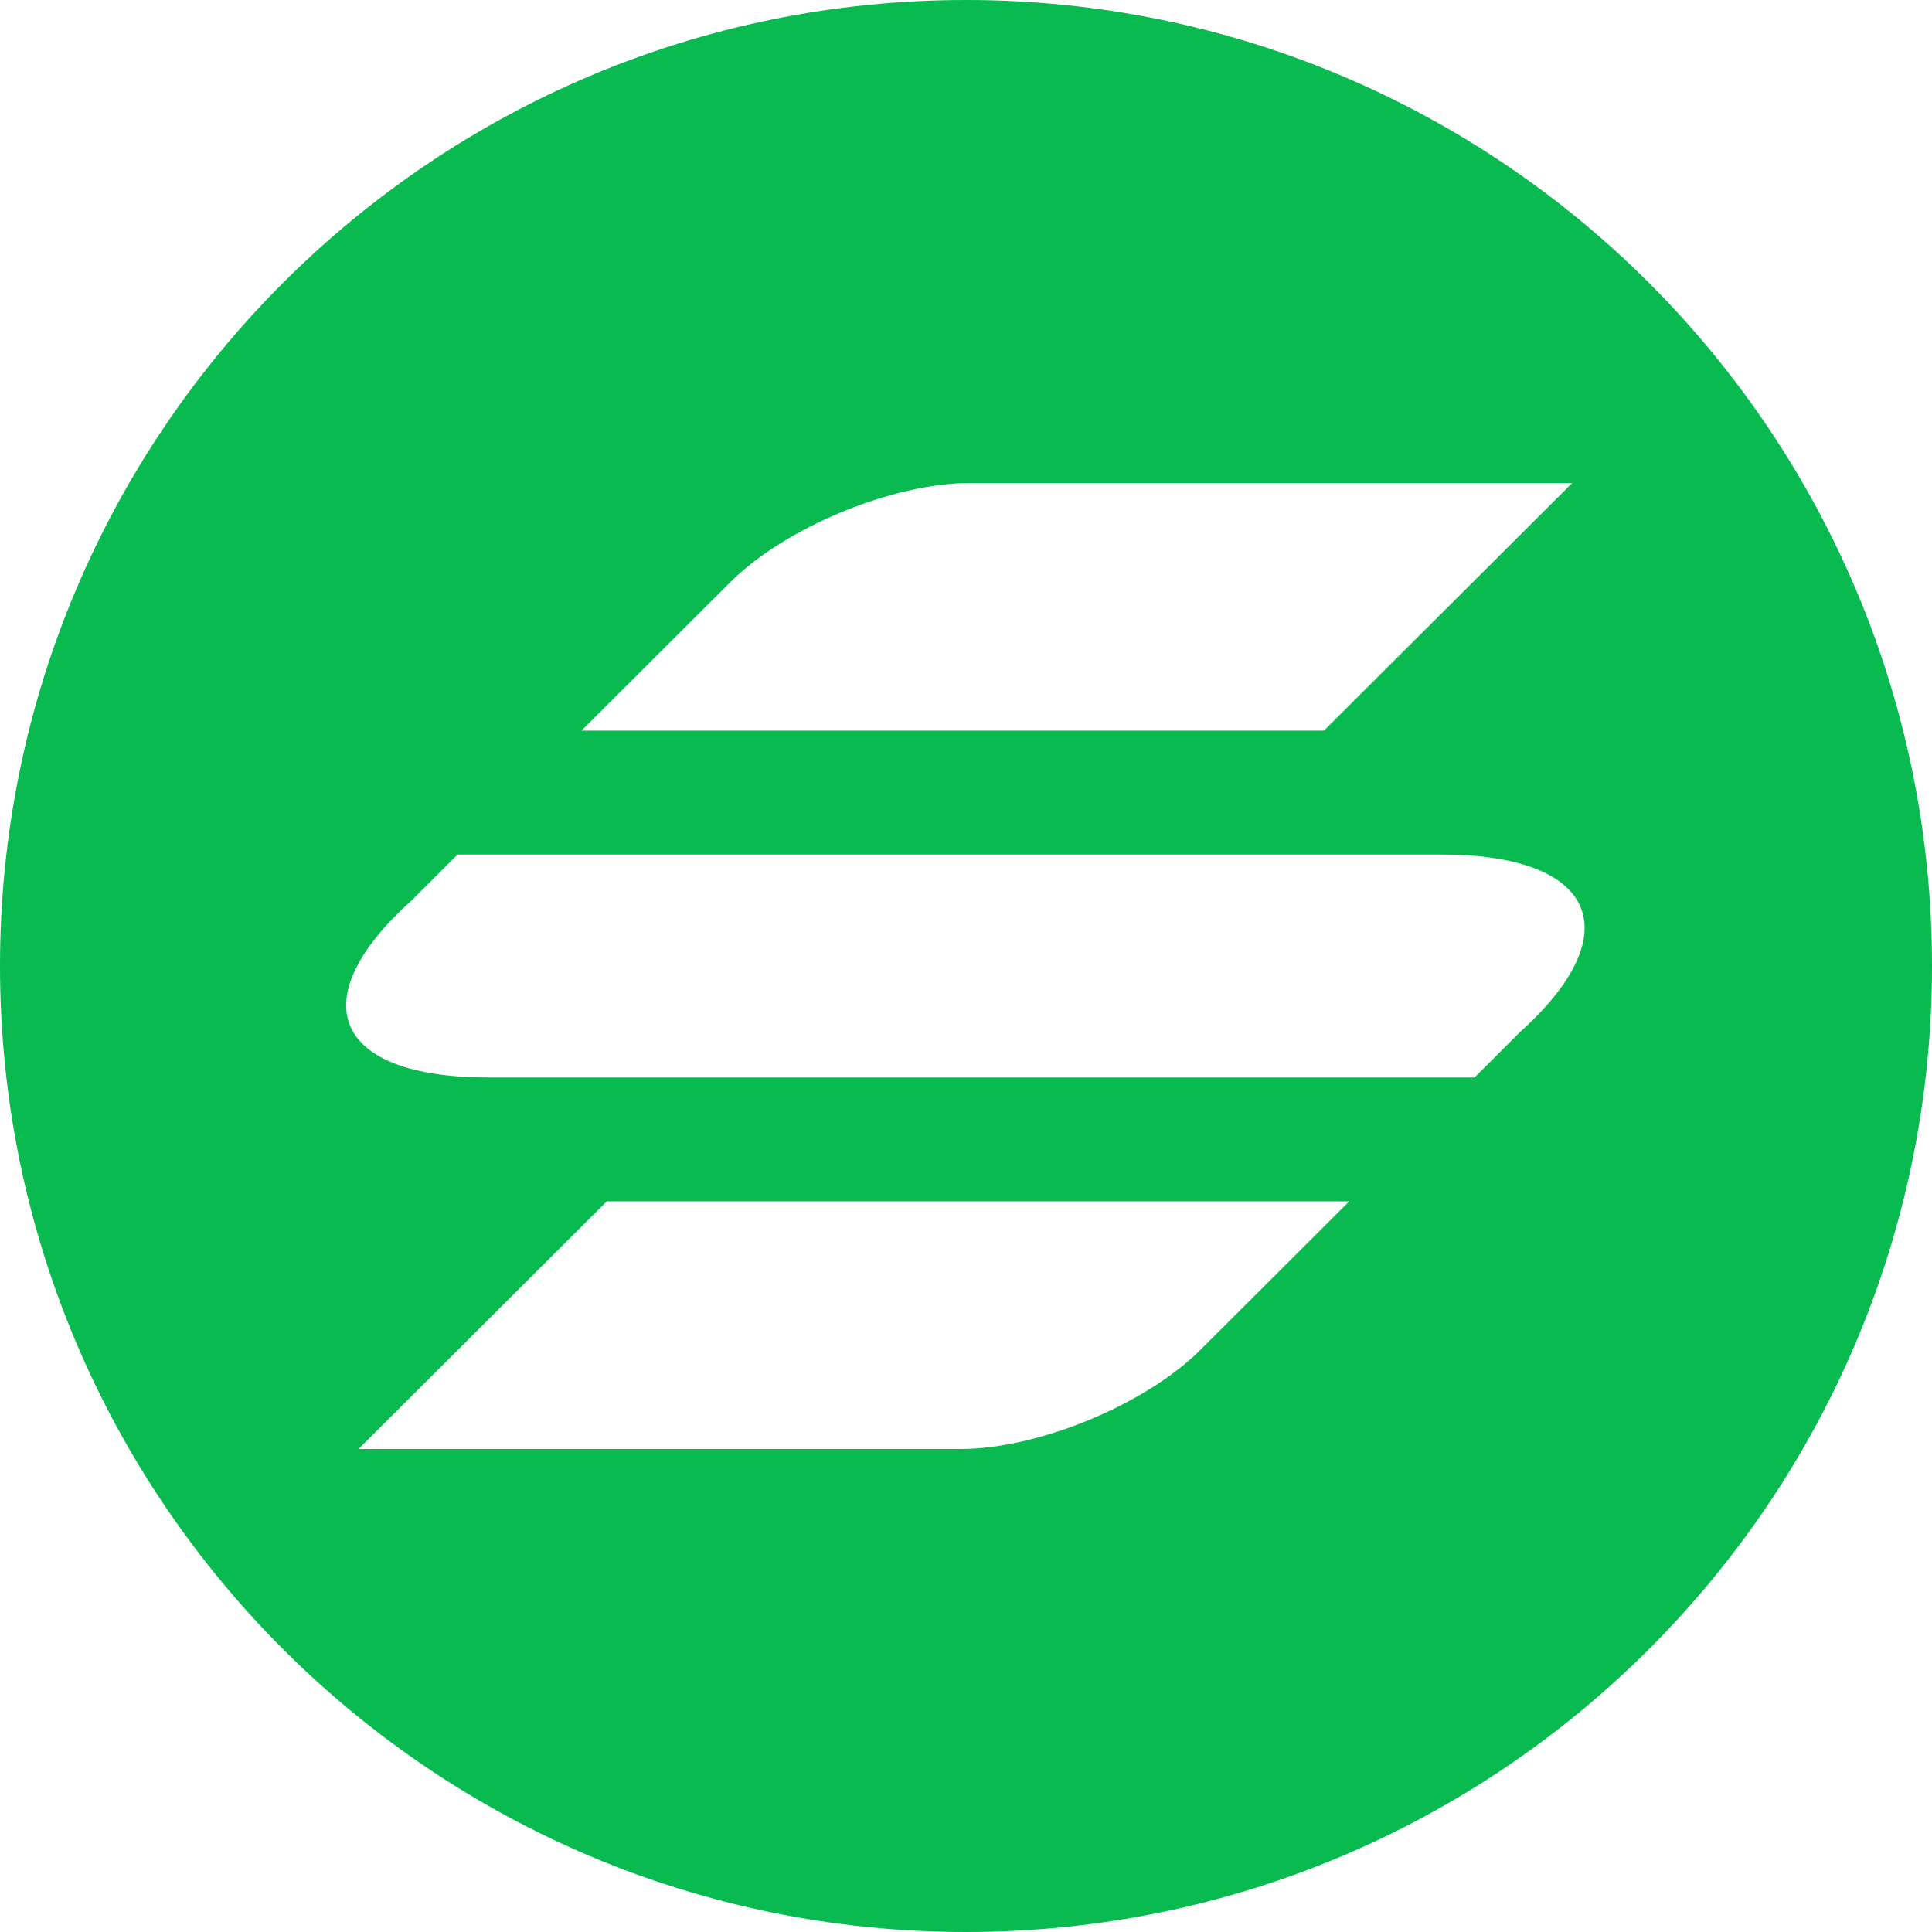 <svg width="36" height="36" viewBox="0 0 36 36" fill="none" xmlns="http://www.w3.org/2000/svg">
<path fill-rule="evenodd" clip-rule="evenodd" d="M18 36C27.941 36 36 27.941 36 18C36 8.059 27.941 0 18 0C8.059 0 0 8.059 0 18C0 27.941 8.059 36 18 36ZM18.078 9C16.632 9 14.632 9.827 13.61 10.846L10.834 13.615H24.67L29.296 9H18.078ZM22.367 25.154C21.345 26.173 19.345 27 17.899 27H6.681L11.307 22.385H25.142L22.367 25.154ZM26.863 15.923H8.526L7.66 16.788C5.609 18.635 6.217 20.077 9.09 20.077H27.476L28.343 19.212C30.374 17.376 29.735 15.923 26.863 15.923Z" fill="#08BA4F"/>
</svg>
